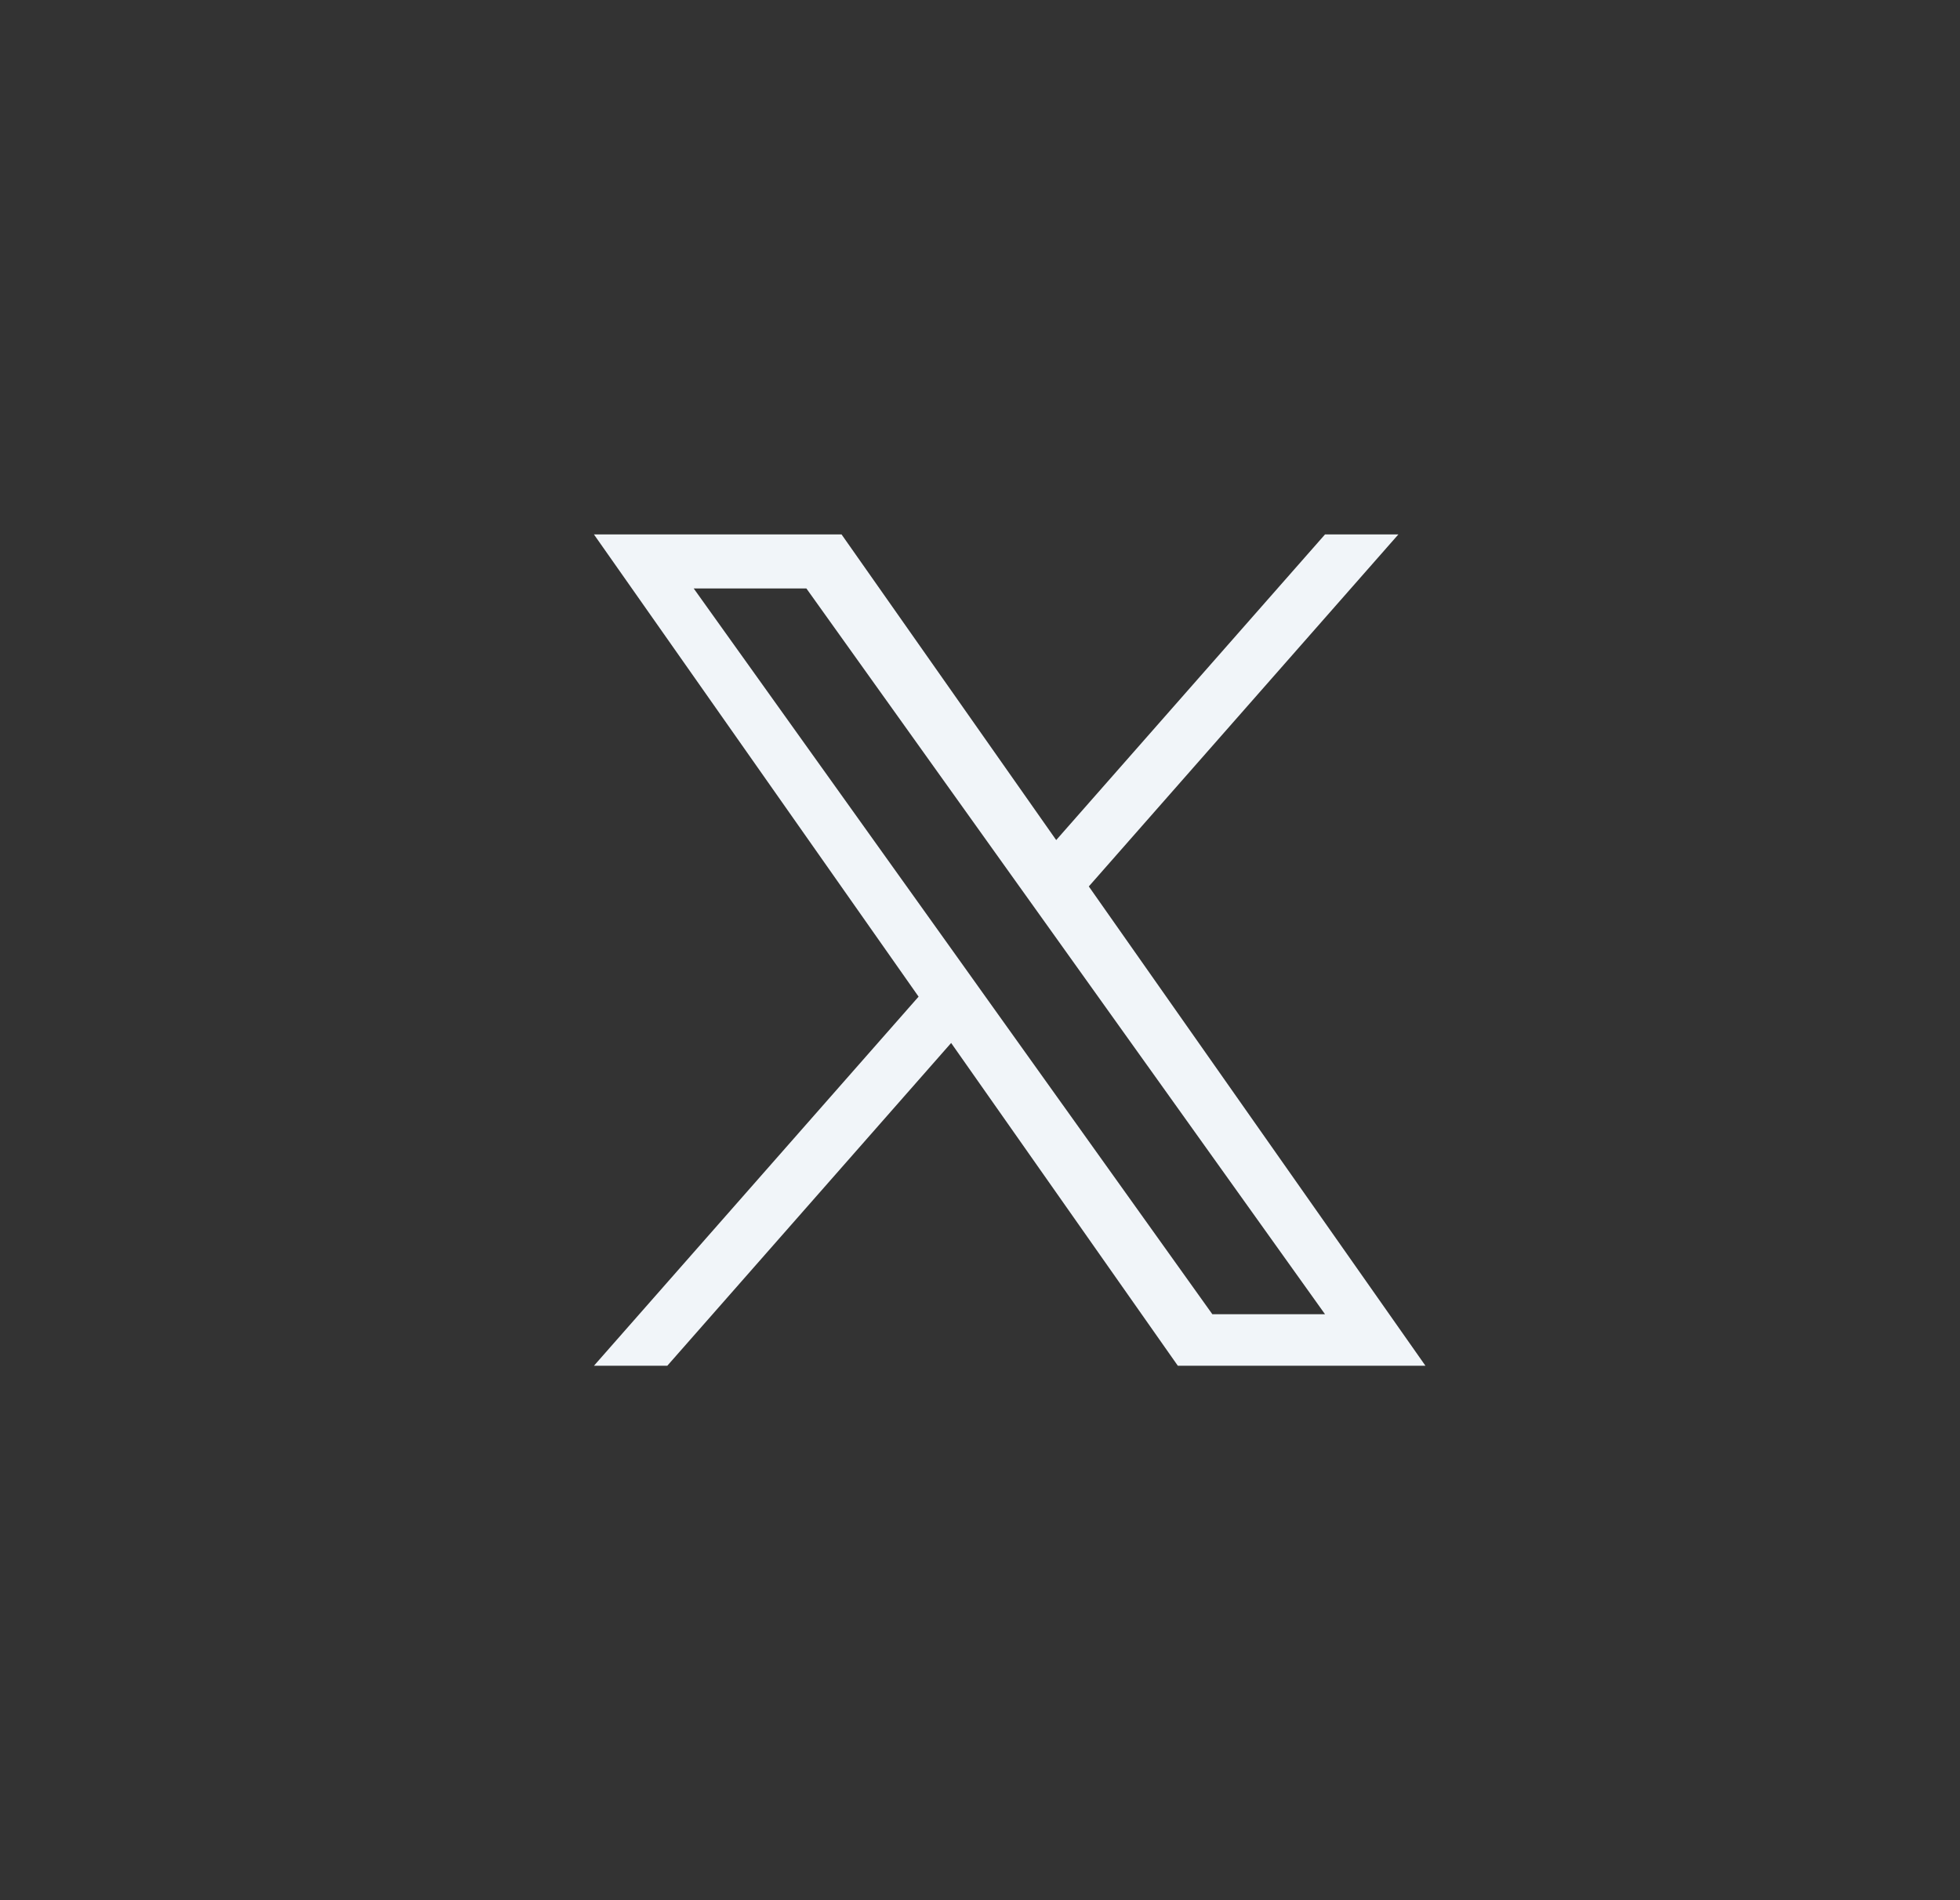 <svg width="33" height="32" viewBox="0 0 33 32" fill="none" xmlns="http://www.w3.org/2000/svg">
<rect x="0" y="0" width="33" height="32" fill="#333333" stroke="none"/>
<path d="M18.332 14.928L23.544 9H22.309L17.783 14.147L14.169 9H10L15.466 16.784L10 23H11.235L16.014 17.564L19.831 23H24L18.332 14.928H18.332ZM16.64 16.852L16.087 16.077L11.68 9.91H13.577L17.133 14.887L17.687 15.662L22.309 22.132H20.412L16.64 16.852V16.852Z" fill="#F1F5F9"/>
</svg>
